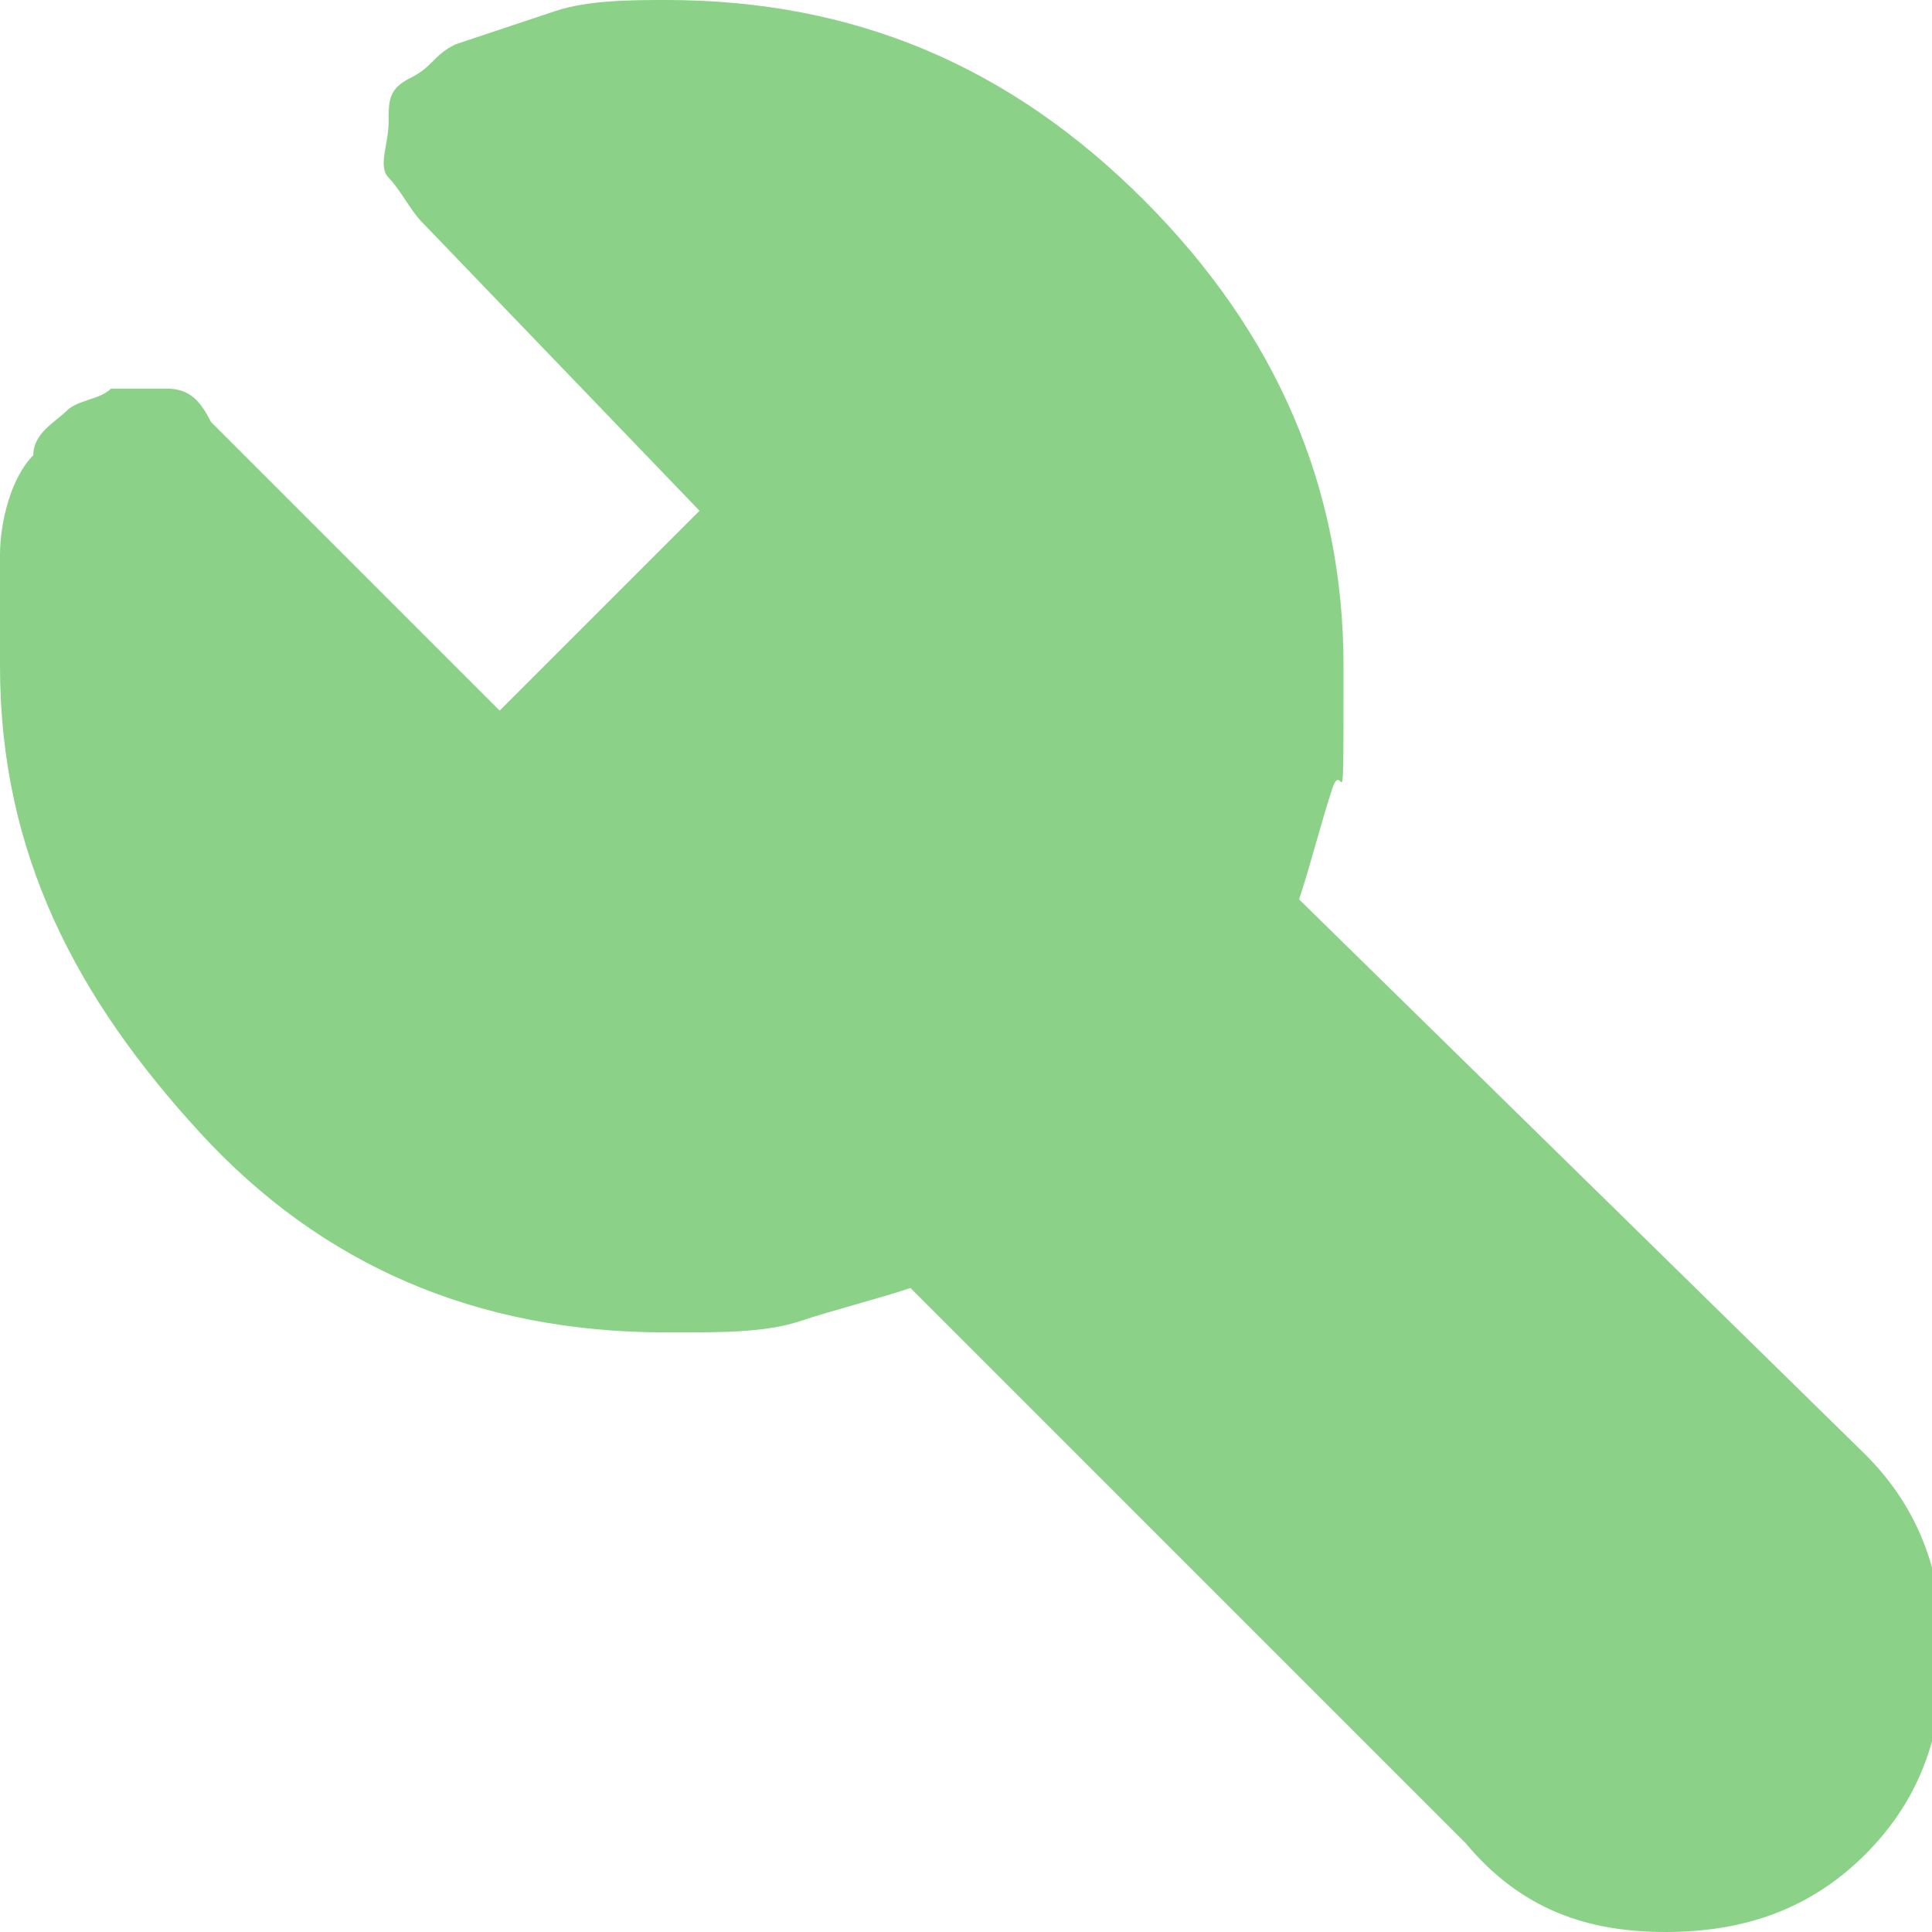 <svg xmlns="http://www.w3.org/2000/svg" id="Calque_1" viewBox="0 0 17.4 17.4"><defs><style>      .st0 {        fill: #8bd288;      }    </style></defs><path class="st0" d="M6,12c-1.7,0-3.1-.6-4.2-1.8S0,7.7,0,6s0-.7,0-1c0-.3.1-.7.3-.9,0-.2.2-.3.3-.4s.3-.1.4-.2c.1,0,.3,0,.5,0s.3.1.4.3l2.6,2.6,1.8-1.8L3.8,2c-.1-.1-.2-.3-.3-.4s0-.3,0-.5,0-.3.2-.4.2-.2.4-.3c.3-.1.6-.2.9-.3S5.7,0,6,0C7.7,0,9.1.6,10.3,1.8s1.8,2.6,1.8,4.2,0,.8-.1,1.1-.2.7-.3,1l5.1,5c.5.5.7,1.1.7,1.8s-.2,1.3-.7,1.8-1.1.7-1.8.7-1.3-.2-1.8-.8l-5-5c-.3.1-.7.2-1,.3s-.7.1-1.1.1h0Z"></path></svg>